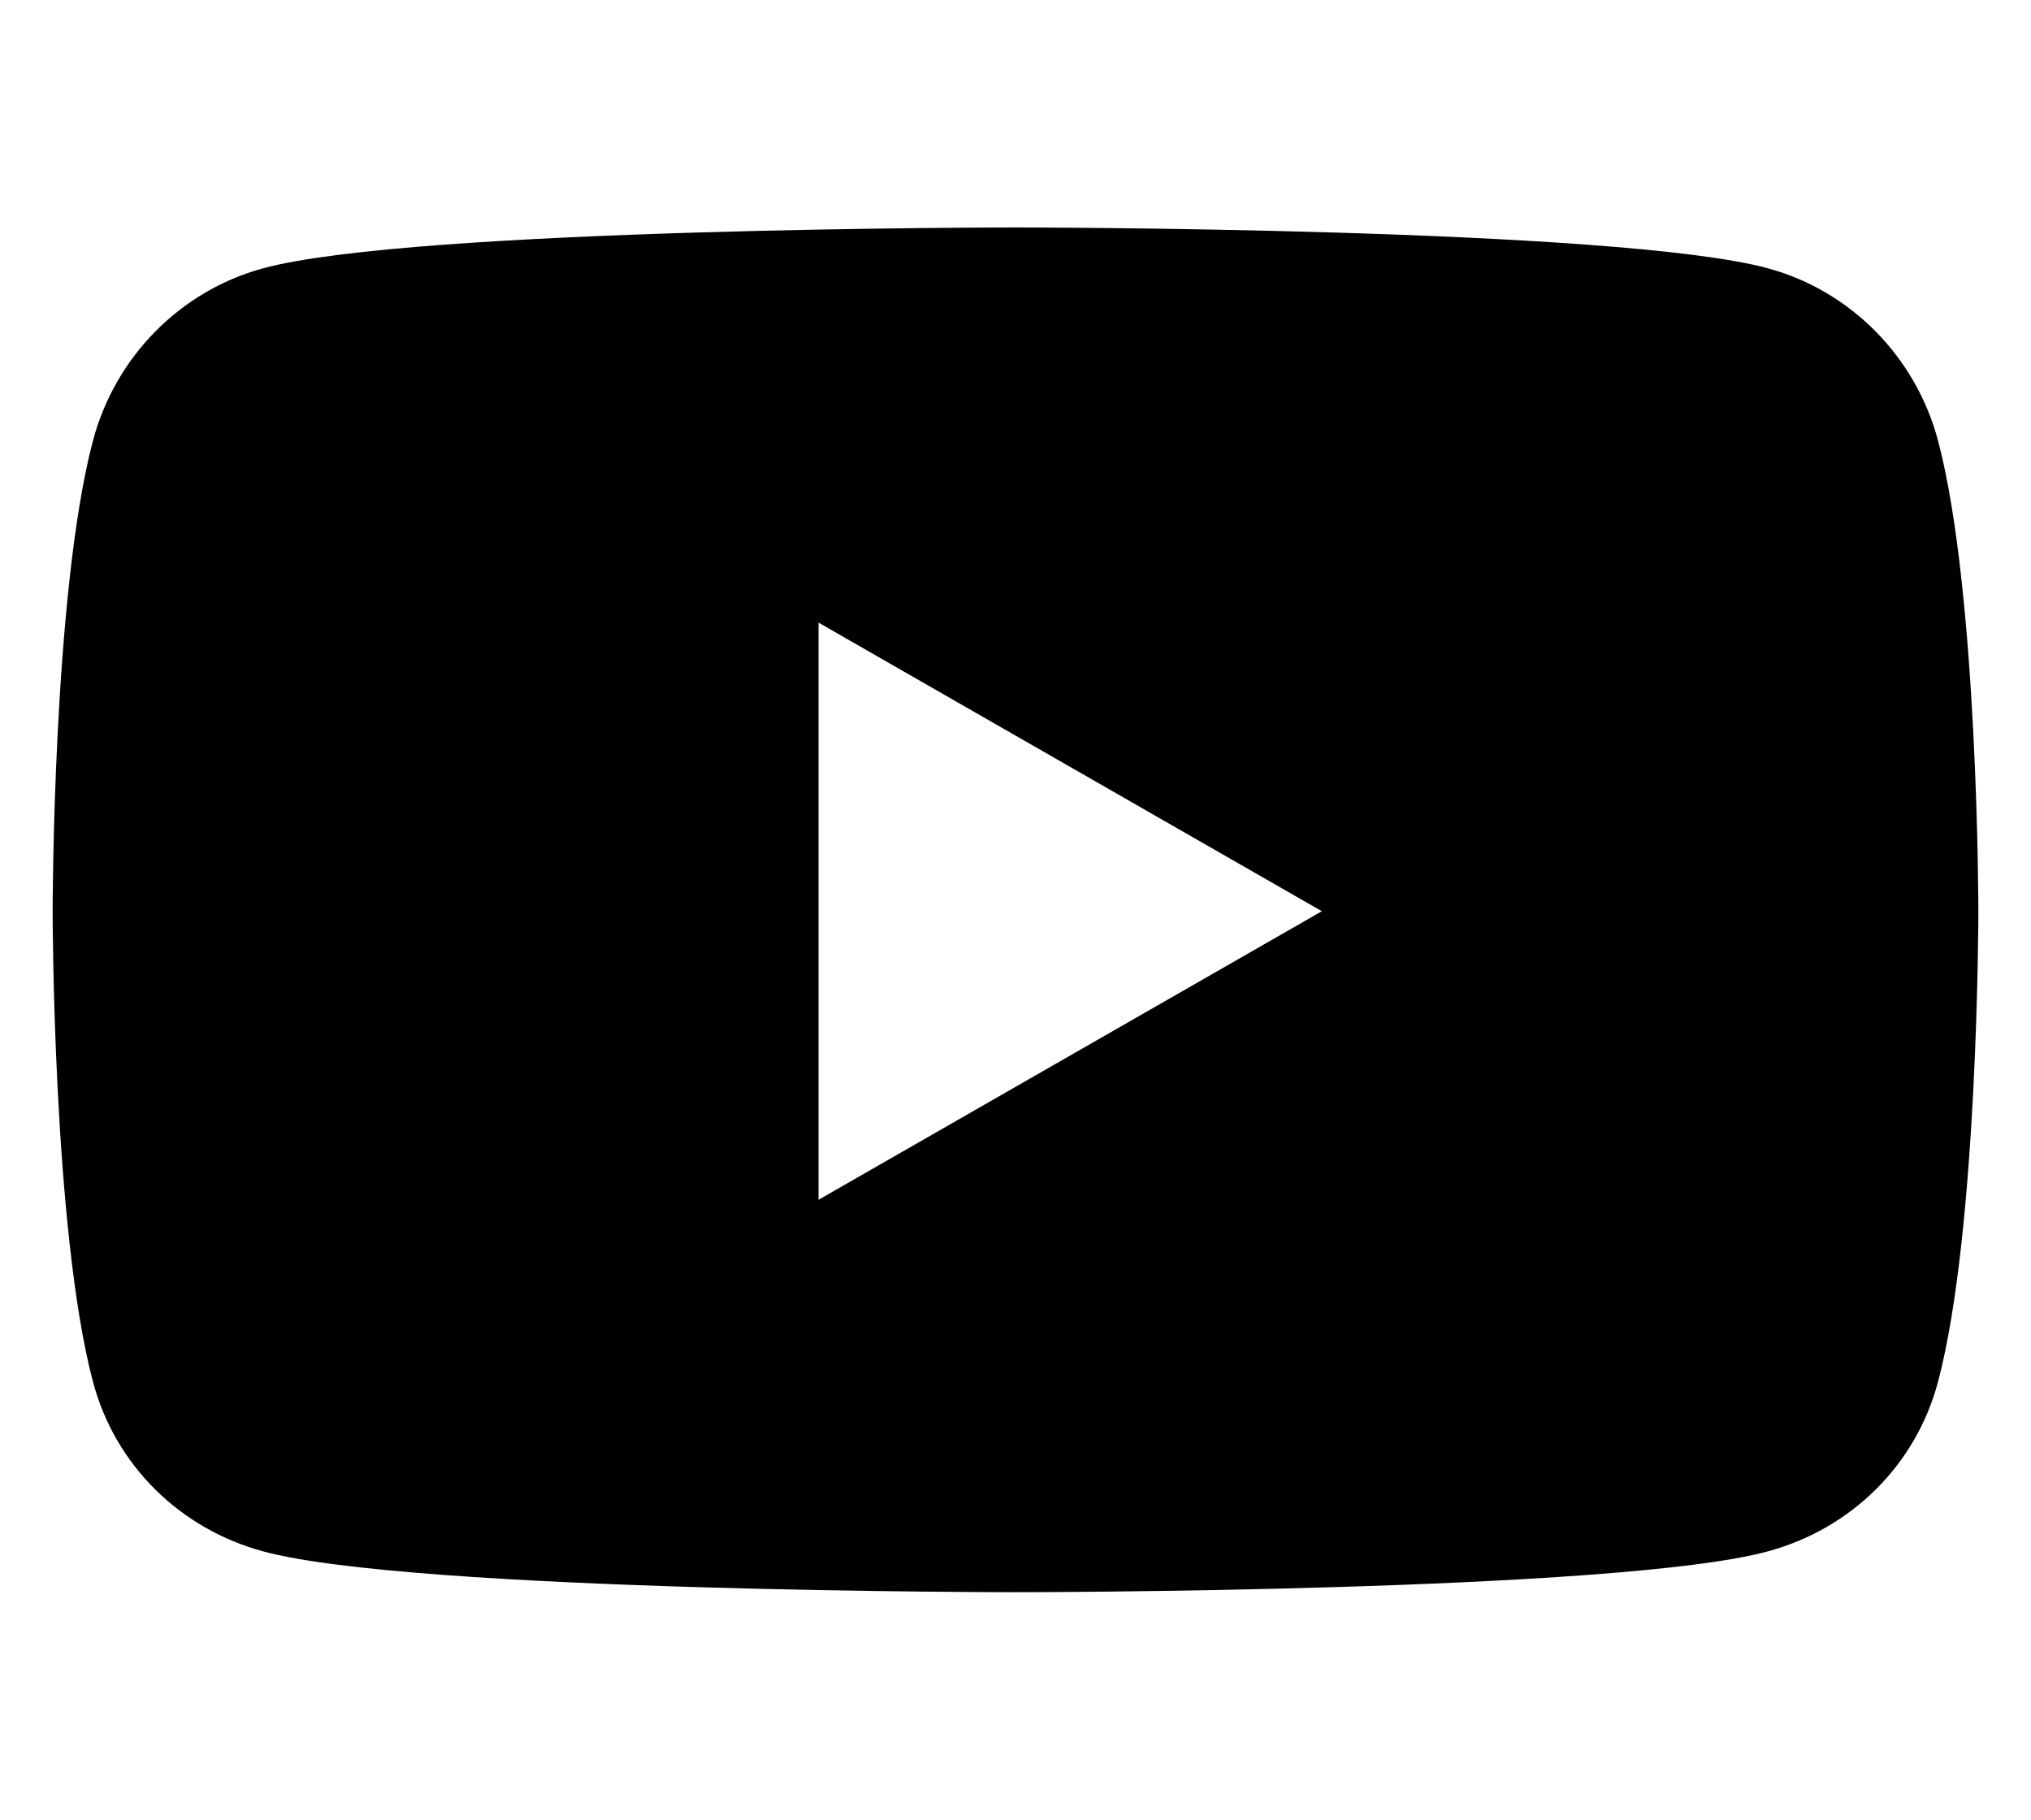 <svg width="48" height="43" viewBox="0 0 48 43" fill="none" xmlns="http://www.w3.org/2000/svg">
<path d="M45.805 10.421C45.281 8.435 43.739 6.871 41.781 6.34C38.232 5.375 24 5.375 24 5.375C24 5.375 9.768 5.375 6.219 6.34C4.261 6.871 2.719 8.435 2.195 10.421C1.244 14.021 1.244 21.533 1.244 21.533C1.244 21.533 1.244 29.044 2.195 32.644C2.719 34.63 4.261 36.13 6.219 36.66C9.768 37.625 24 37.625 24 37.625C24 37.625 38.232 37.625 41.781 36.66C43.739 36.13 45.281 34.63 45.805 32.644C46.756 29.044 46.756 21.533 46.756 21.533C46.756 21.533 46.756 14.021 45.805 10.421ZM19.345 28.352V14.713L31.24 21.533L19.345 28.352Z" fill="black"/>
</svg>
